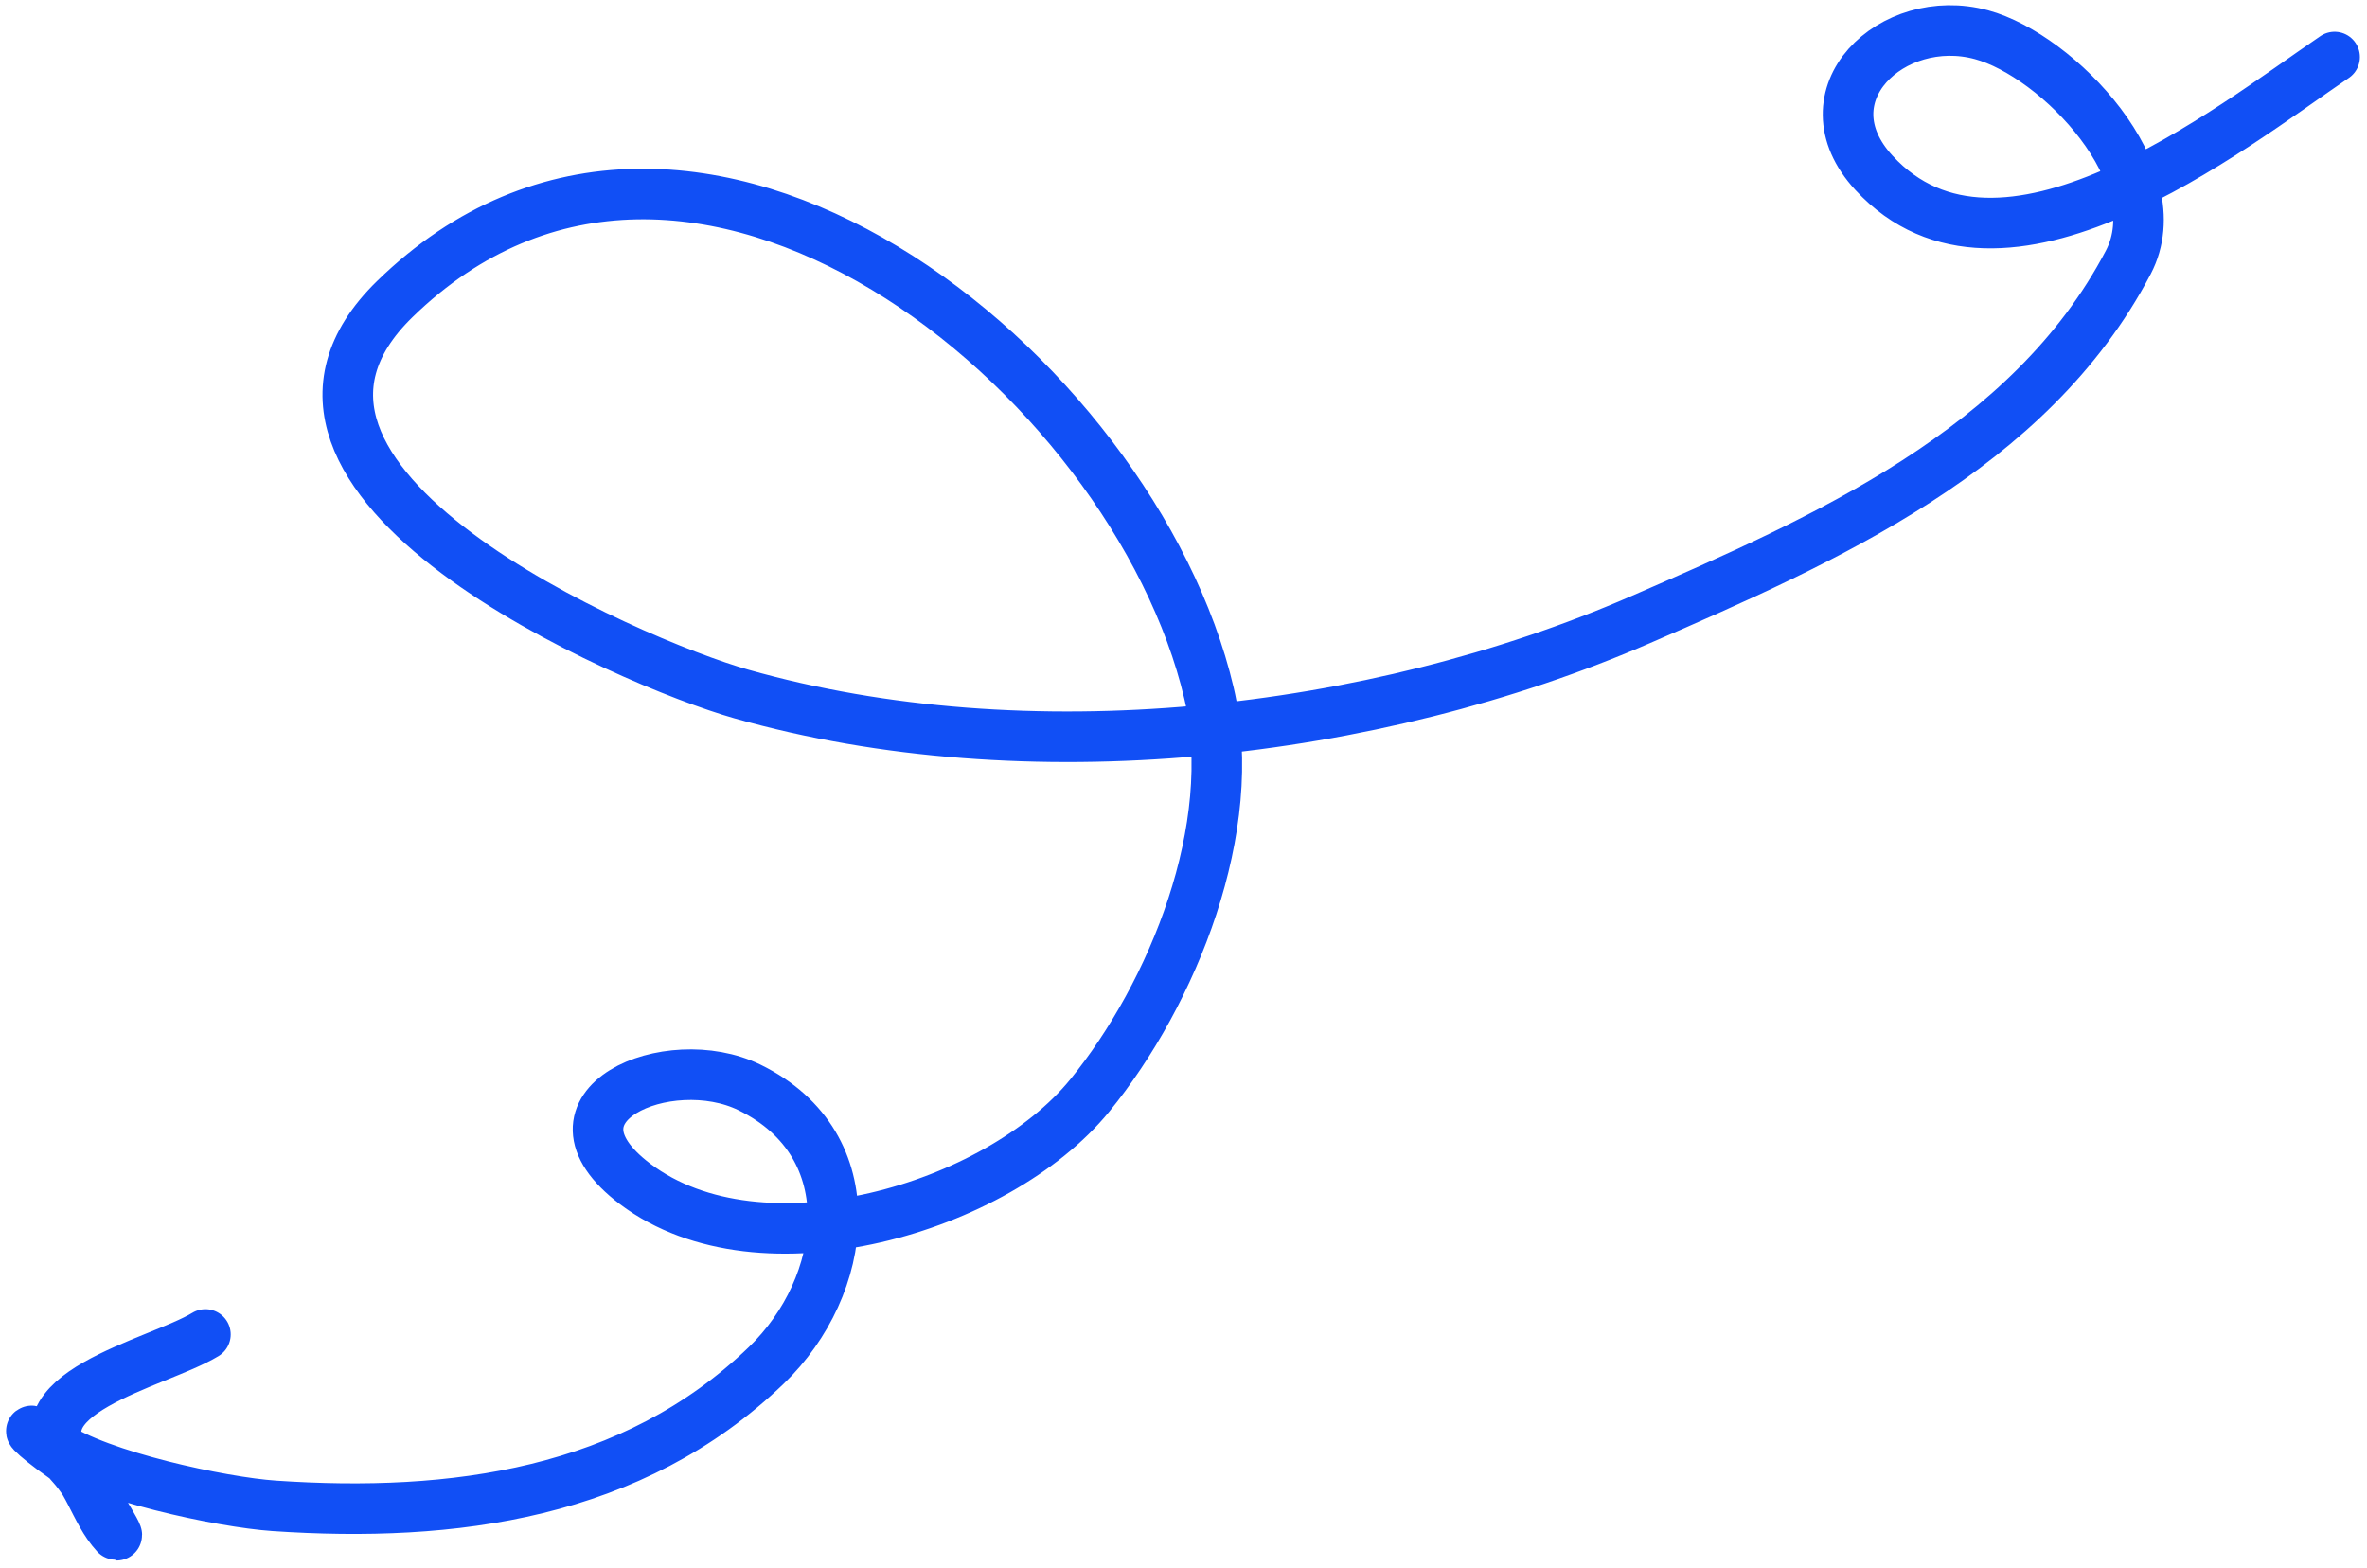 <svg width="234" height="155" viewBox="0 0 234 155" fill="none" xmlns="http://www.w3.org/2000/svg">
<path d="M230.796 5.638C220.365 12.741 197.813 30.71 185.259 17.087C178.189 9.415 187.077 1.046 195.882 3.429C203.437 5.474 214.893 17.37 210.396 25.942C200.673 44.472 180.284 53.39 162.149 61.269C135.673 72.771 101.461 76.593 73.275 68.599C62.326 65.493 20.575 47.543 39.026 29.567C68.285 1.062 112.118 36.926 119.523 68.53C122.625 81.774 115.948 98.225 107.721 108.309C98.633 119.449 75.241 126.432 62.797 117.043C52.563 109.322 66.105 103.584 74.091 107.495C85.802 113.229 83.855 127.169 75.765 134.963C62.526 147.719 44.772 150.057 27.108 148.857C21.896 148.503 9.756 145.905 5.323 142.822C1.291 140.019 3.453 142.086 6.17 143.975C8.716 145.745 9.307 149.361 11.447 151.684C12.2 152.501 8.579 146.473 7.192 144.968C0.597 137.811 15.557 134.809 20.307 131.915" stroke="#114FF5" stroke-width="5" stroke-linecap="round"/>
</svg>
